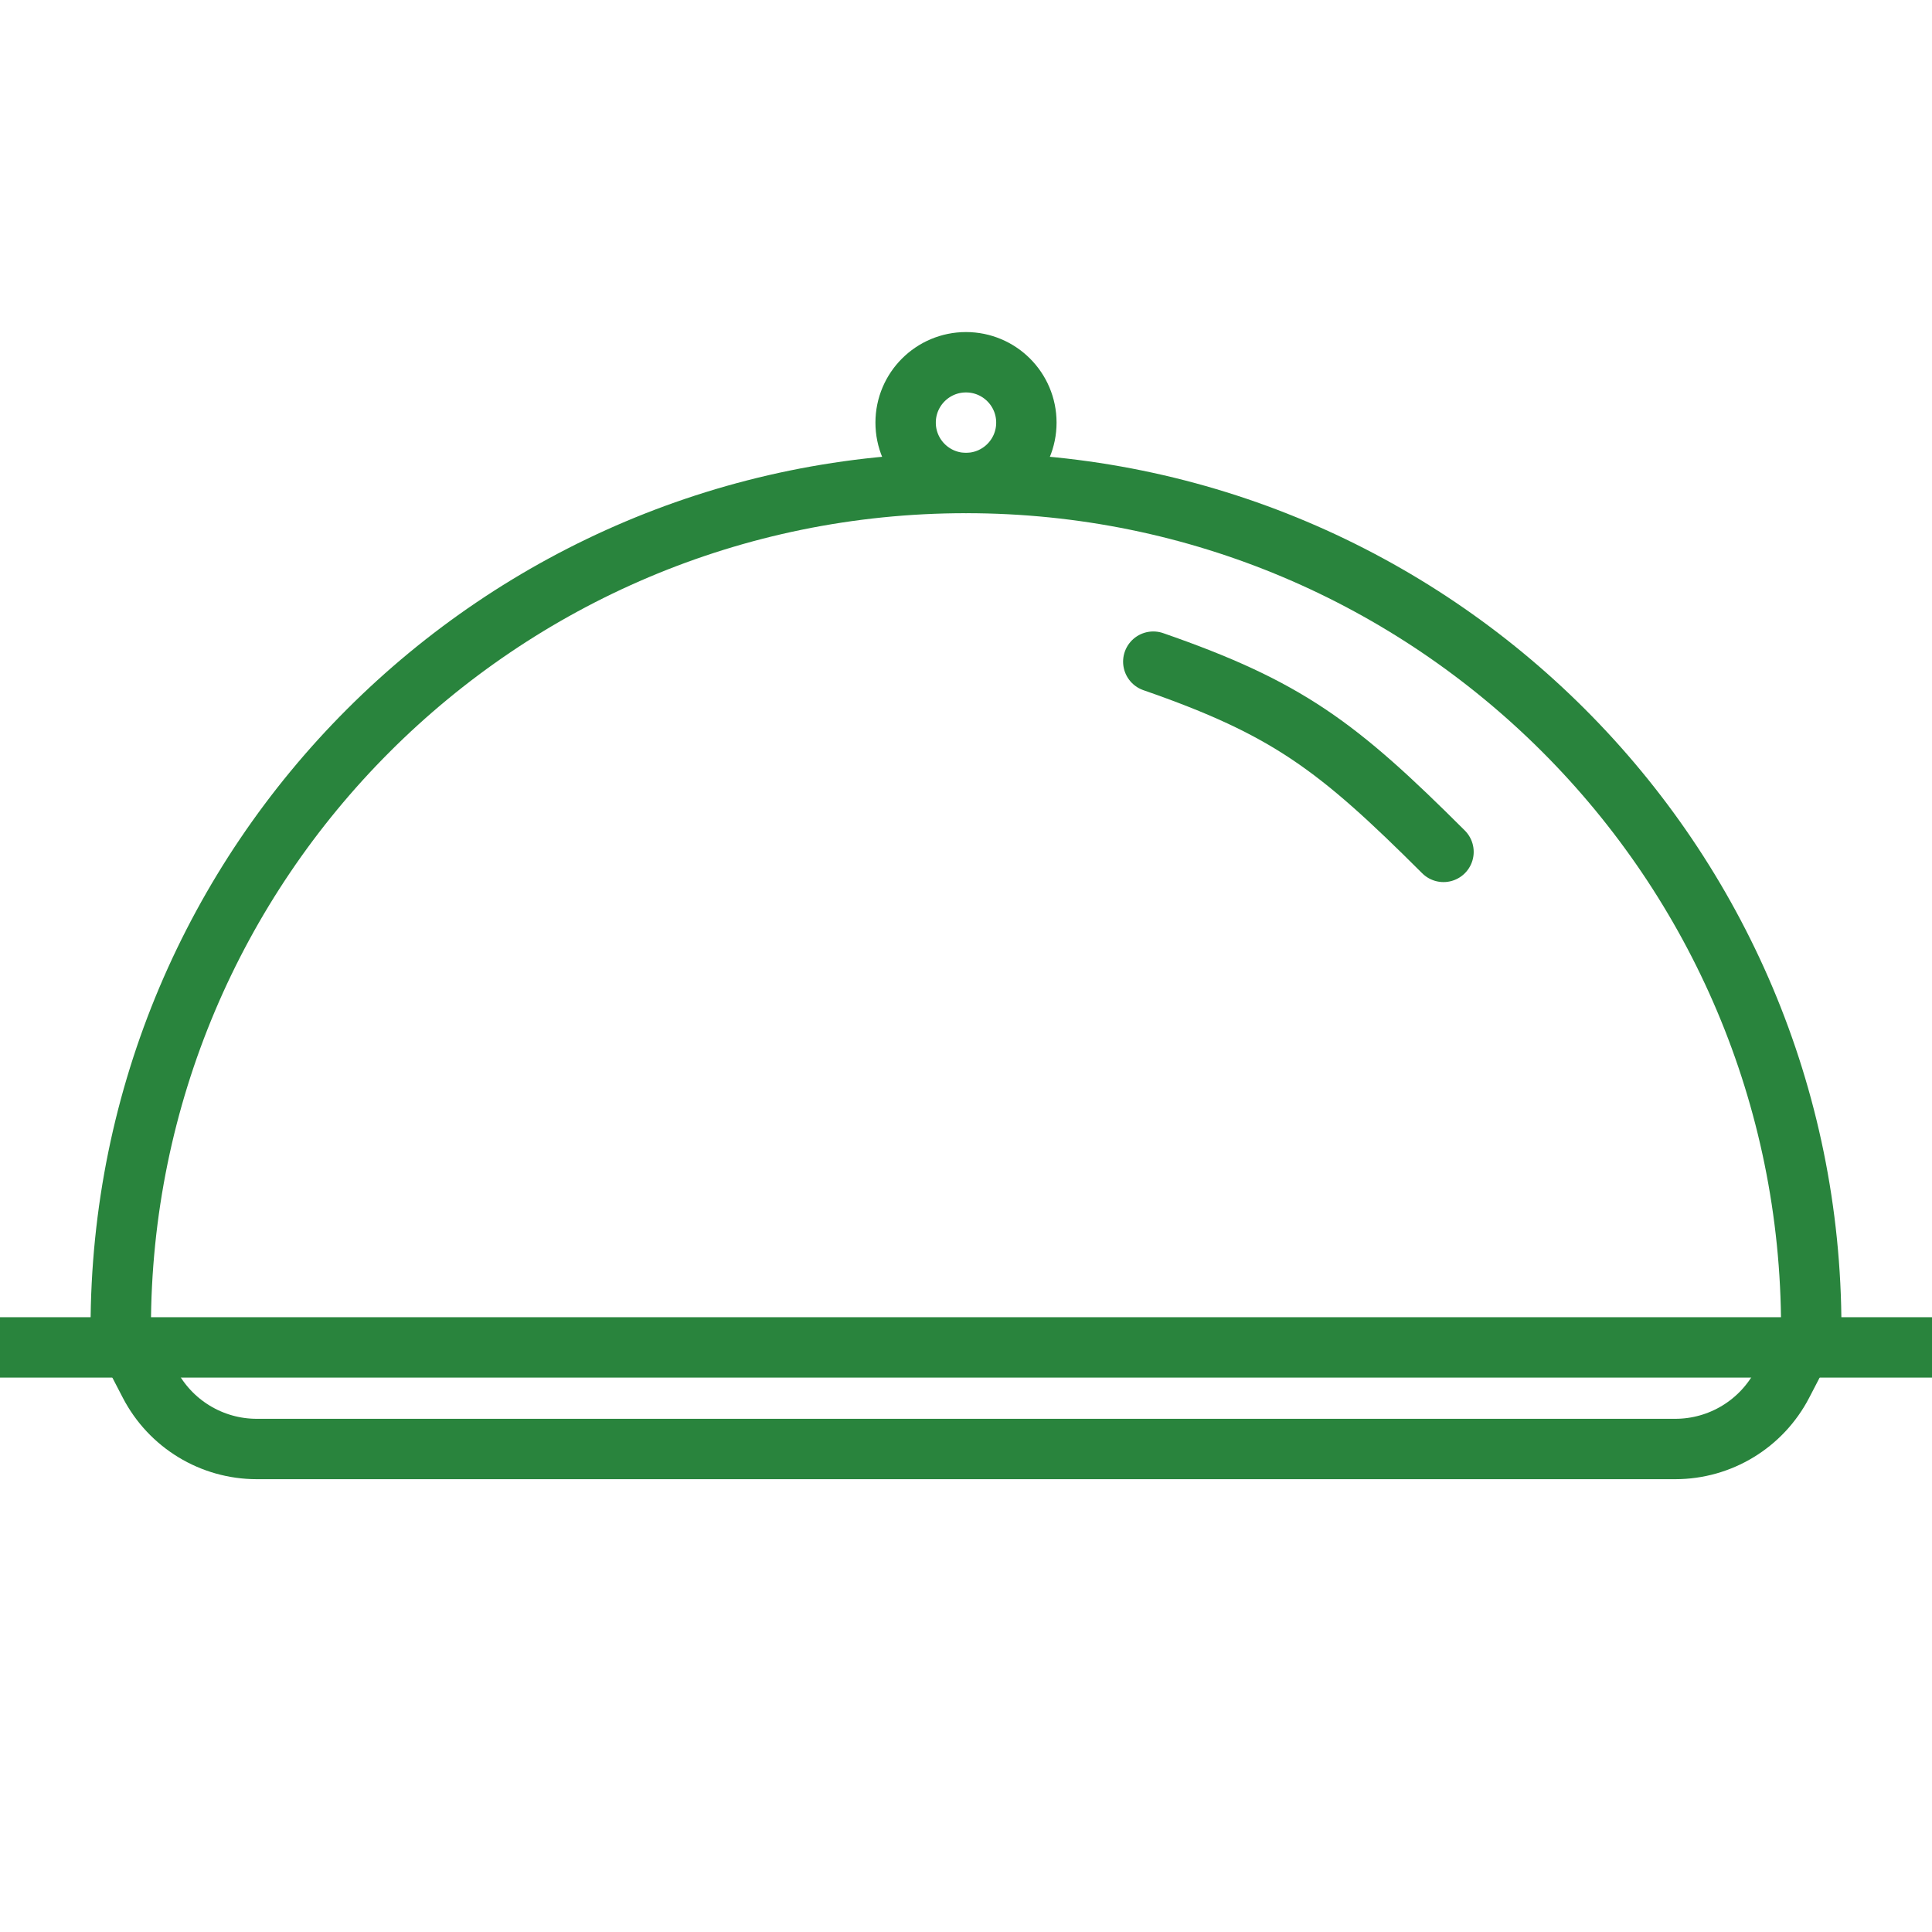 <?xml version="1.0" encoding="UTF-8"?>
<svg width="32px" height="32px" viewBox="0 0 32 32" version="1.1" xmlns="http://www.w3.org/2000/svg" xmlns:xlink="http://www.w3.org/1999/xlink">
    <title>A / Icon / Meal@1,5x</title>
    <g id="A-/-Icon-/-Meal" stroke="none" stroke-width="1" fill="none" fill-rule="evenodd">
        <rect id="Rectangle" x="0" y="0" width="32" height="32"></rect>
        <g id="Plate" transform="translate(0, 6)" stroke="#29843D" stroke-linecap="round" stroke-linejoin="round">
            <path d="M30,16 C30,8.268 23.732,2 16,2 C8.268,2 2,8.268 2,16" id="Oval"></path>
            <path d="M23.909,8.11 C22.149,6.353 21.322,5.73 19.102,4.959" id="Oval"></path>
            <circle id="Oval" cx="16" cy="1" r="1"></circle>
            <line x1="4.4408921e-15" y1="16.317" x2="32" y2="16.317" id="Path-4"></line>
            <path d="M2,16 L2.478,16.921 C2.822,17.584 3.506,18 4.253,18 L27.747,18 C28.494,18 29.178,17.584 29.522,16.921 L30,16 L30,16" id="Path-5"></path>
        </g>
    </g>
</svg>